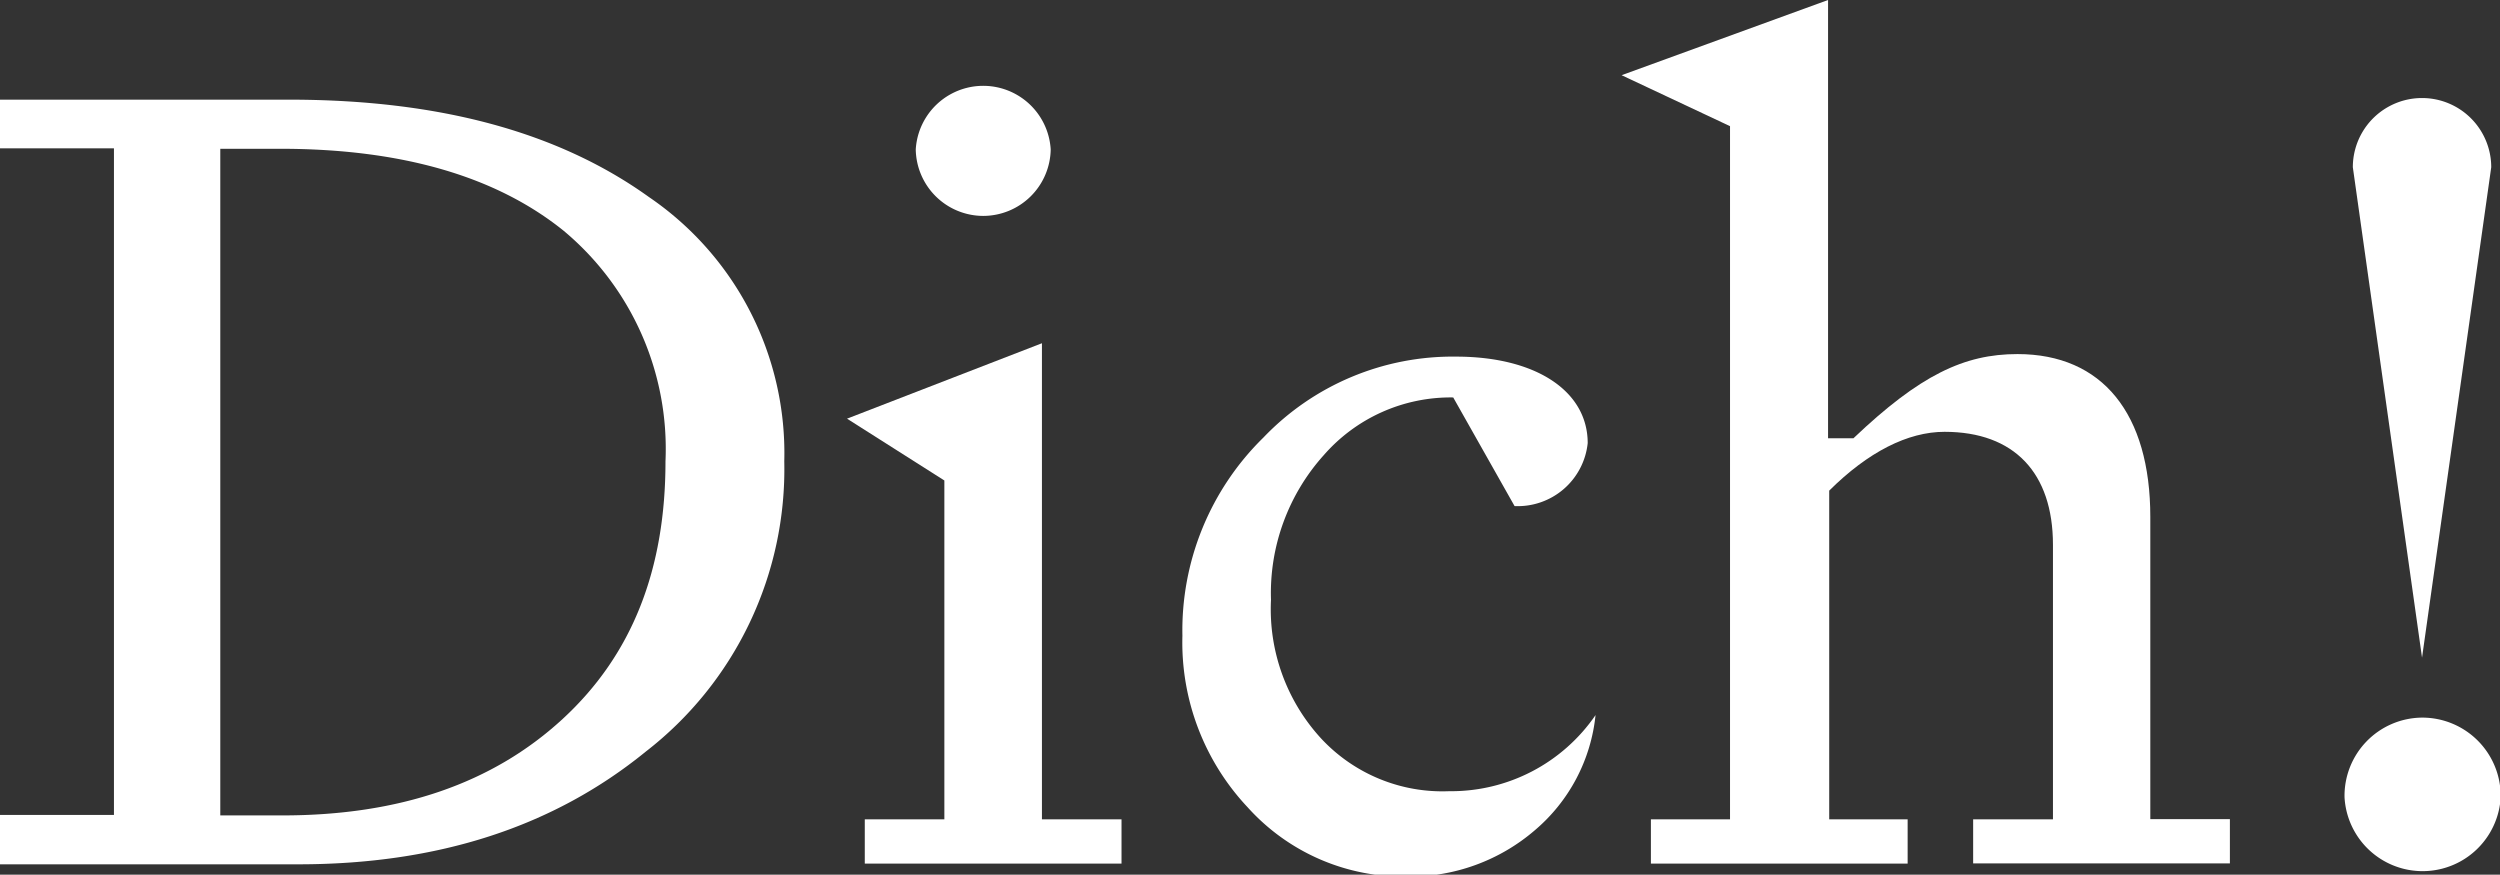 <svg xmlns="http://www.w3.org/2000/svg" viewBox="0 0 108.38 37.92"><rect x="0" y="0" width="108.38" height="37.92" fill="#333333" stroke="none"/><defs><style>.cls-1{fill:#fff;}</style></defs><g id="Ebene_2" data-name="Ebene 2"><g id="Ebene_1-2" data-name="Ebene 1"><path class="cls-1" d="M0,4.32H12.53c6.48,0,11.66,1.39,15.6,4.22A13.43,13.43,0,0,1,34,20a15.48,15.48,0,0,1-6,12.58c-4,3.26-9,4.89-15.07,4.89H0V35.33H4.94V6.43H0ZM24.43,10c-2.92-2.35-7-3.55-12.29-3.55H9.55v28.9h2.69c5.09,0,9.12-1.39,12.15-4.18S28.85,24.67,28.85,20A12.31,12.31,0,0,0,24.43,10Z"/><path class="cls-1" d="M37.49,35.52h3.45V20.83l-4.22-2.68,8.45-3.27V35.52h3.45v1.92H37.49ZM42.62,9.36A2.93,2.93,0,0,1,39.7,6.48a2.93,2.93,0,0,1,5.85,0A2.93,2.93,0,0,1,42.62,9.36Z"/><path class="cls-1" d="M65.66,21.94,63,17.23a7.3,7.3,0,0,0-5.61,2.5A8.94,8.94,0,0,0,55.1,26a8.28,8.28,0,0,0,2.16,6,7.18,7.18,0,0,0,5.57,2.3A7.59,7.59,0,0,0,69.17,31,7.55,7.55,0,0,1,66.53,36a8.3,8.3,0,0,1-5.52,2,9.07,9.07,0,0,1-6.92-3,10.43,10.43,0,0,1-2.83-7.44,11.7,11.7,0,0,1,3.51-8.59,11.35,11.35,0,0,1,8.35-3.51c3.46,0,5.71,1.49,5.71,3.75A3.05,3.05,0,0,1,65.66,21.94Z"/><path class="cls-1" d="M75,35.52V5.47l-4.7-2.21L79.25,0V19h1.1c2.88-2.74,4.8-3.65,7.11-3.65,3.69,0,5.76,2.59,5.76,7.06v13.1h3.45v1.92H85.54V35.52H89V23.62c0-3.12-1.68-4.9-4.7-4.9-1.59,0-3.31.87-5,2.55V35.52H82.7v1.92H71.57V35.52Z"/><path class="cls-1" d="M105,31.11a3.4,3.4,0,0,1,3.41,3.45,3.39,3.39,0,0,1-6.77,0A3.39,3.39,0,0,1,105,31.11Zm3-23.86-3,21.26L102,7.25a3,3,0,1,1,6,0Z"/></g></g></svg>